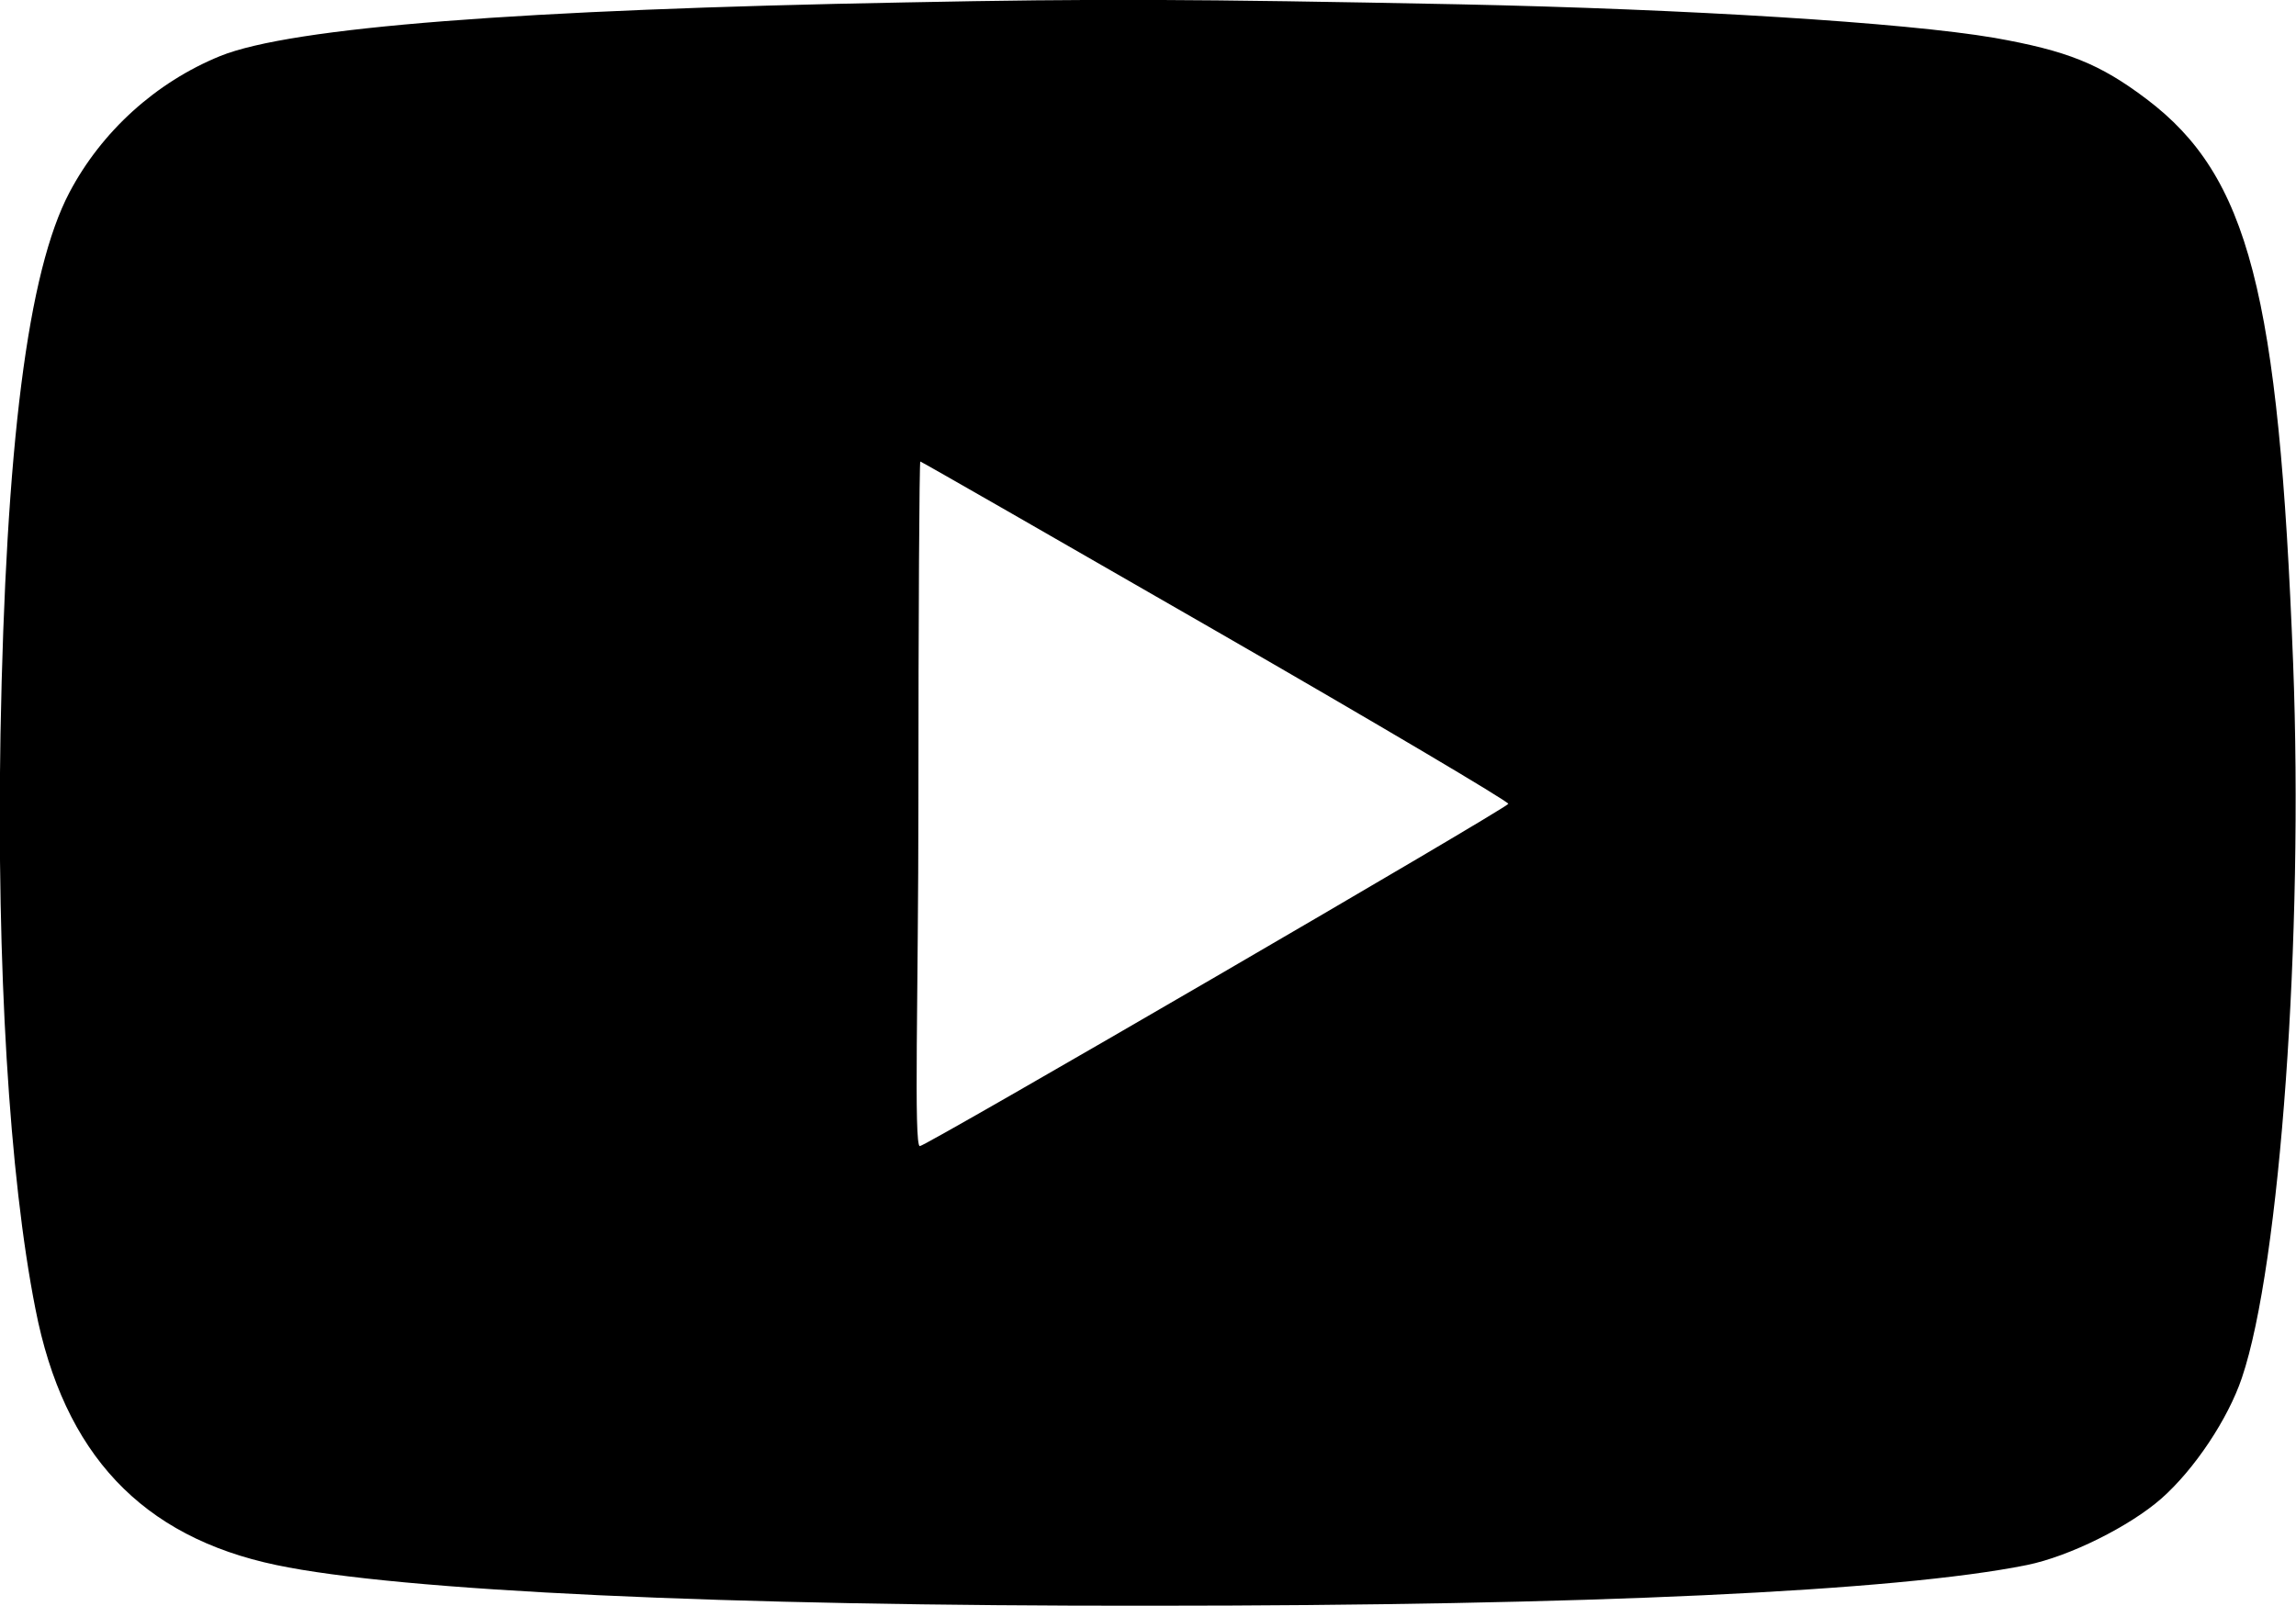 <svg xmlns="http://www.w3.org/2000/svg" id="uuid-b1cac7d2-587e-4762-9ec7-293ce5e04103" viewBox="0 0 479.5 335.4"><defs><style>.uuid-6e425347-3663-49ec-89a2-887f8c8b802c{stroke-width:0px;}</style></defs><path class="uuid-6e425347-3663-49ec-89a2-887f8c8b802c" d="M189.3.5C108.4,2,60.9,5.7,46,11.7c-13.5,5.5-24.8,15.8-31.5,28.5C5.8,56.7,1.2,92.9.1,153.4c-.8,48.3,1.8,92.2,7.3,120,5.9,30.3,22.2,47.6,50.3,53.5,25.6,5.4,93.5,8.6,182.6,8.5,91,0,155.8-3,183-8.5,8.9-1.8,21.5-8.1,28.1-13.9,6.9-6.1,13.9-16.6,16.8-25.2,8-23.6,12.9-92.3,10.7-149.3-3-77.4-9.3-101.7-30.6-117.8-9.8-7.4-16.6-10.1-31.8-12.8-18.8-3.2-64-6-111.7-7-55.8-1.1-75.8-1.2-115.5-.4ZM253.8,131.7c33.7,19.4,61.2,35.7,61.2,36.2-.1.8-121.6,71.5-122.9,71.5s-.3-32.2-.3-71.5.2-71.5.4-71.5,27.9,15.9,61.6,35.3Z"></path></svg>